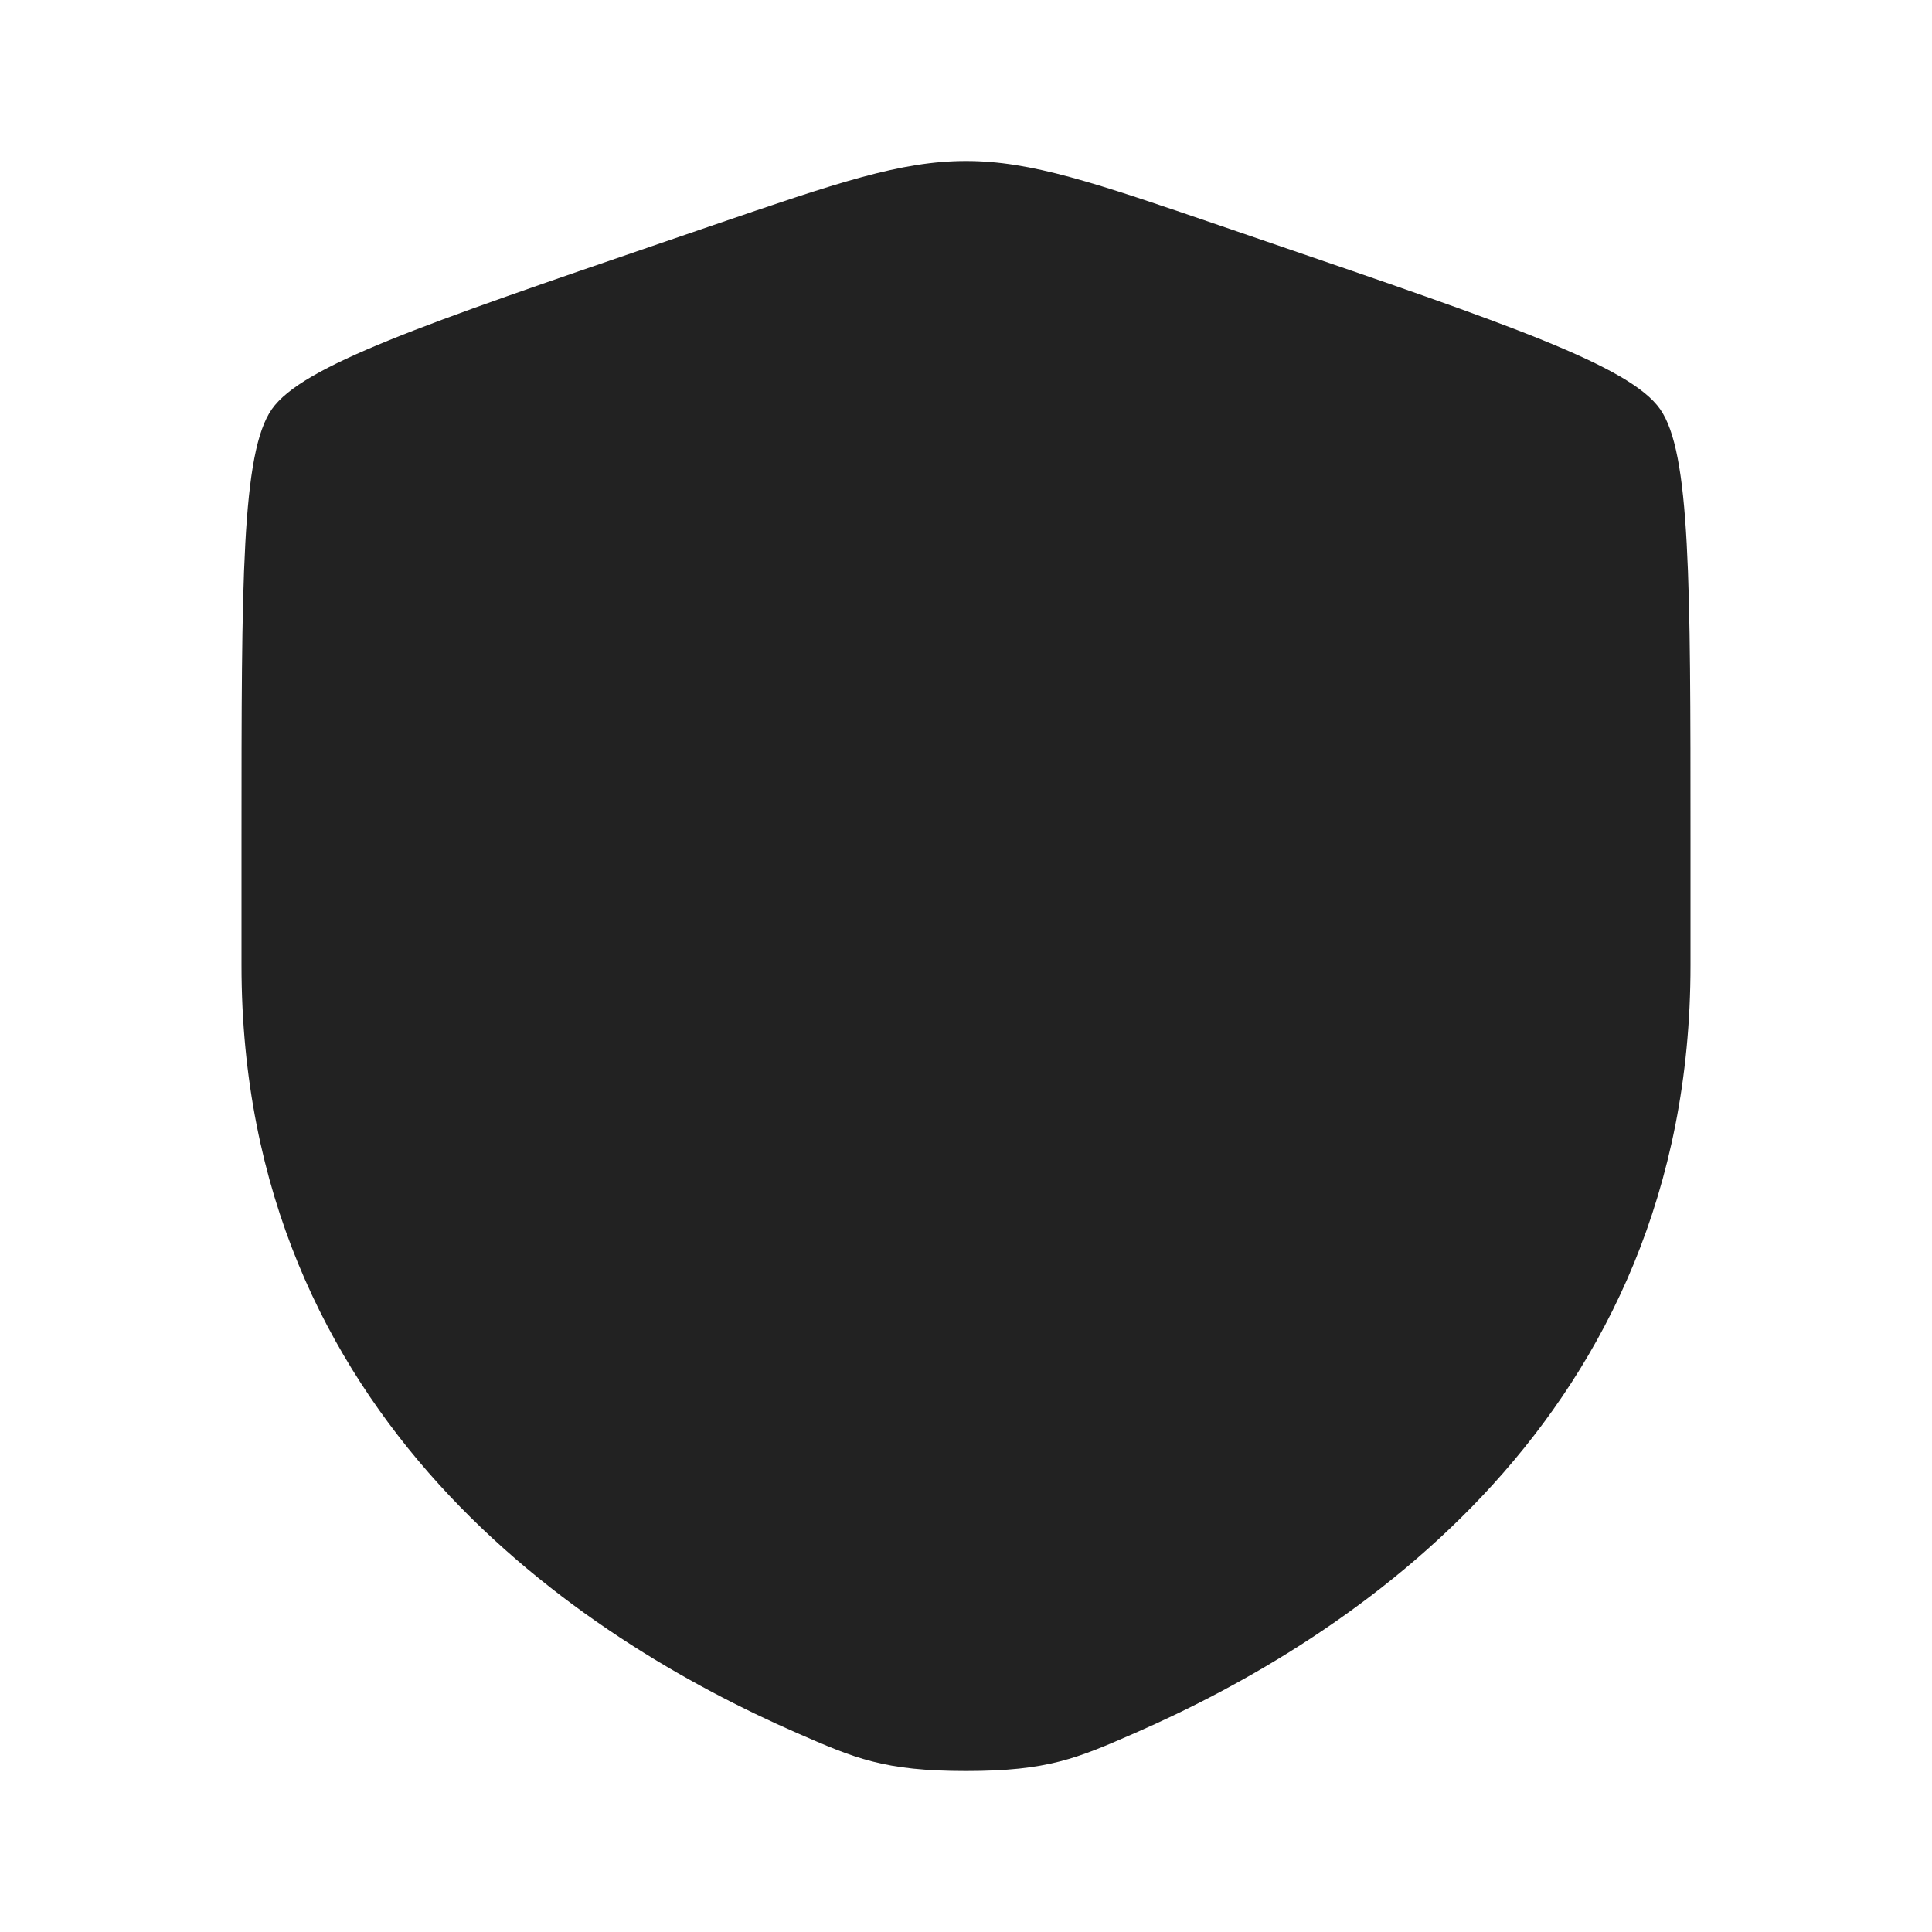 <?xml version="1.0" encoding="UTF-8"?> <svg xmlns="http://www.w3.org/2000/svg" width="123" height="123" viewBox="0 0 123 123" fill="none"><path fill-rule="evenodd" clip-rule="evenodd" d="M17.31 26.047C15.375 28.804 15.375 36.998 15.375 53.386V61.456C15.375 90.351 37.1 104.373 50.73 110.327C54.428 111.942 56.276 112.75 61.5 112.75V10.25C57.342 10.25 53.326 11.625 45.293 14.374L42.358 15.379C26.949 20.654 19.244 23.291 17.31 26.047Z" fill="#222222"></path><path d="M107.625 61.456V53.386C107.625 36.998 107.625 28.804 105.69 26.047C103.756 23.291 96.051 20.654 80.642 15.379L77.707 14.374C69.674 11.625 65.658 10.25 61.5 10.25V112.75C66.724 112.75 68.573 111.942 72.27 110.327C85.9 104.373 107.625 90.351 107.625 61.456Z" fill="#222222"></path></svg> 
